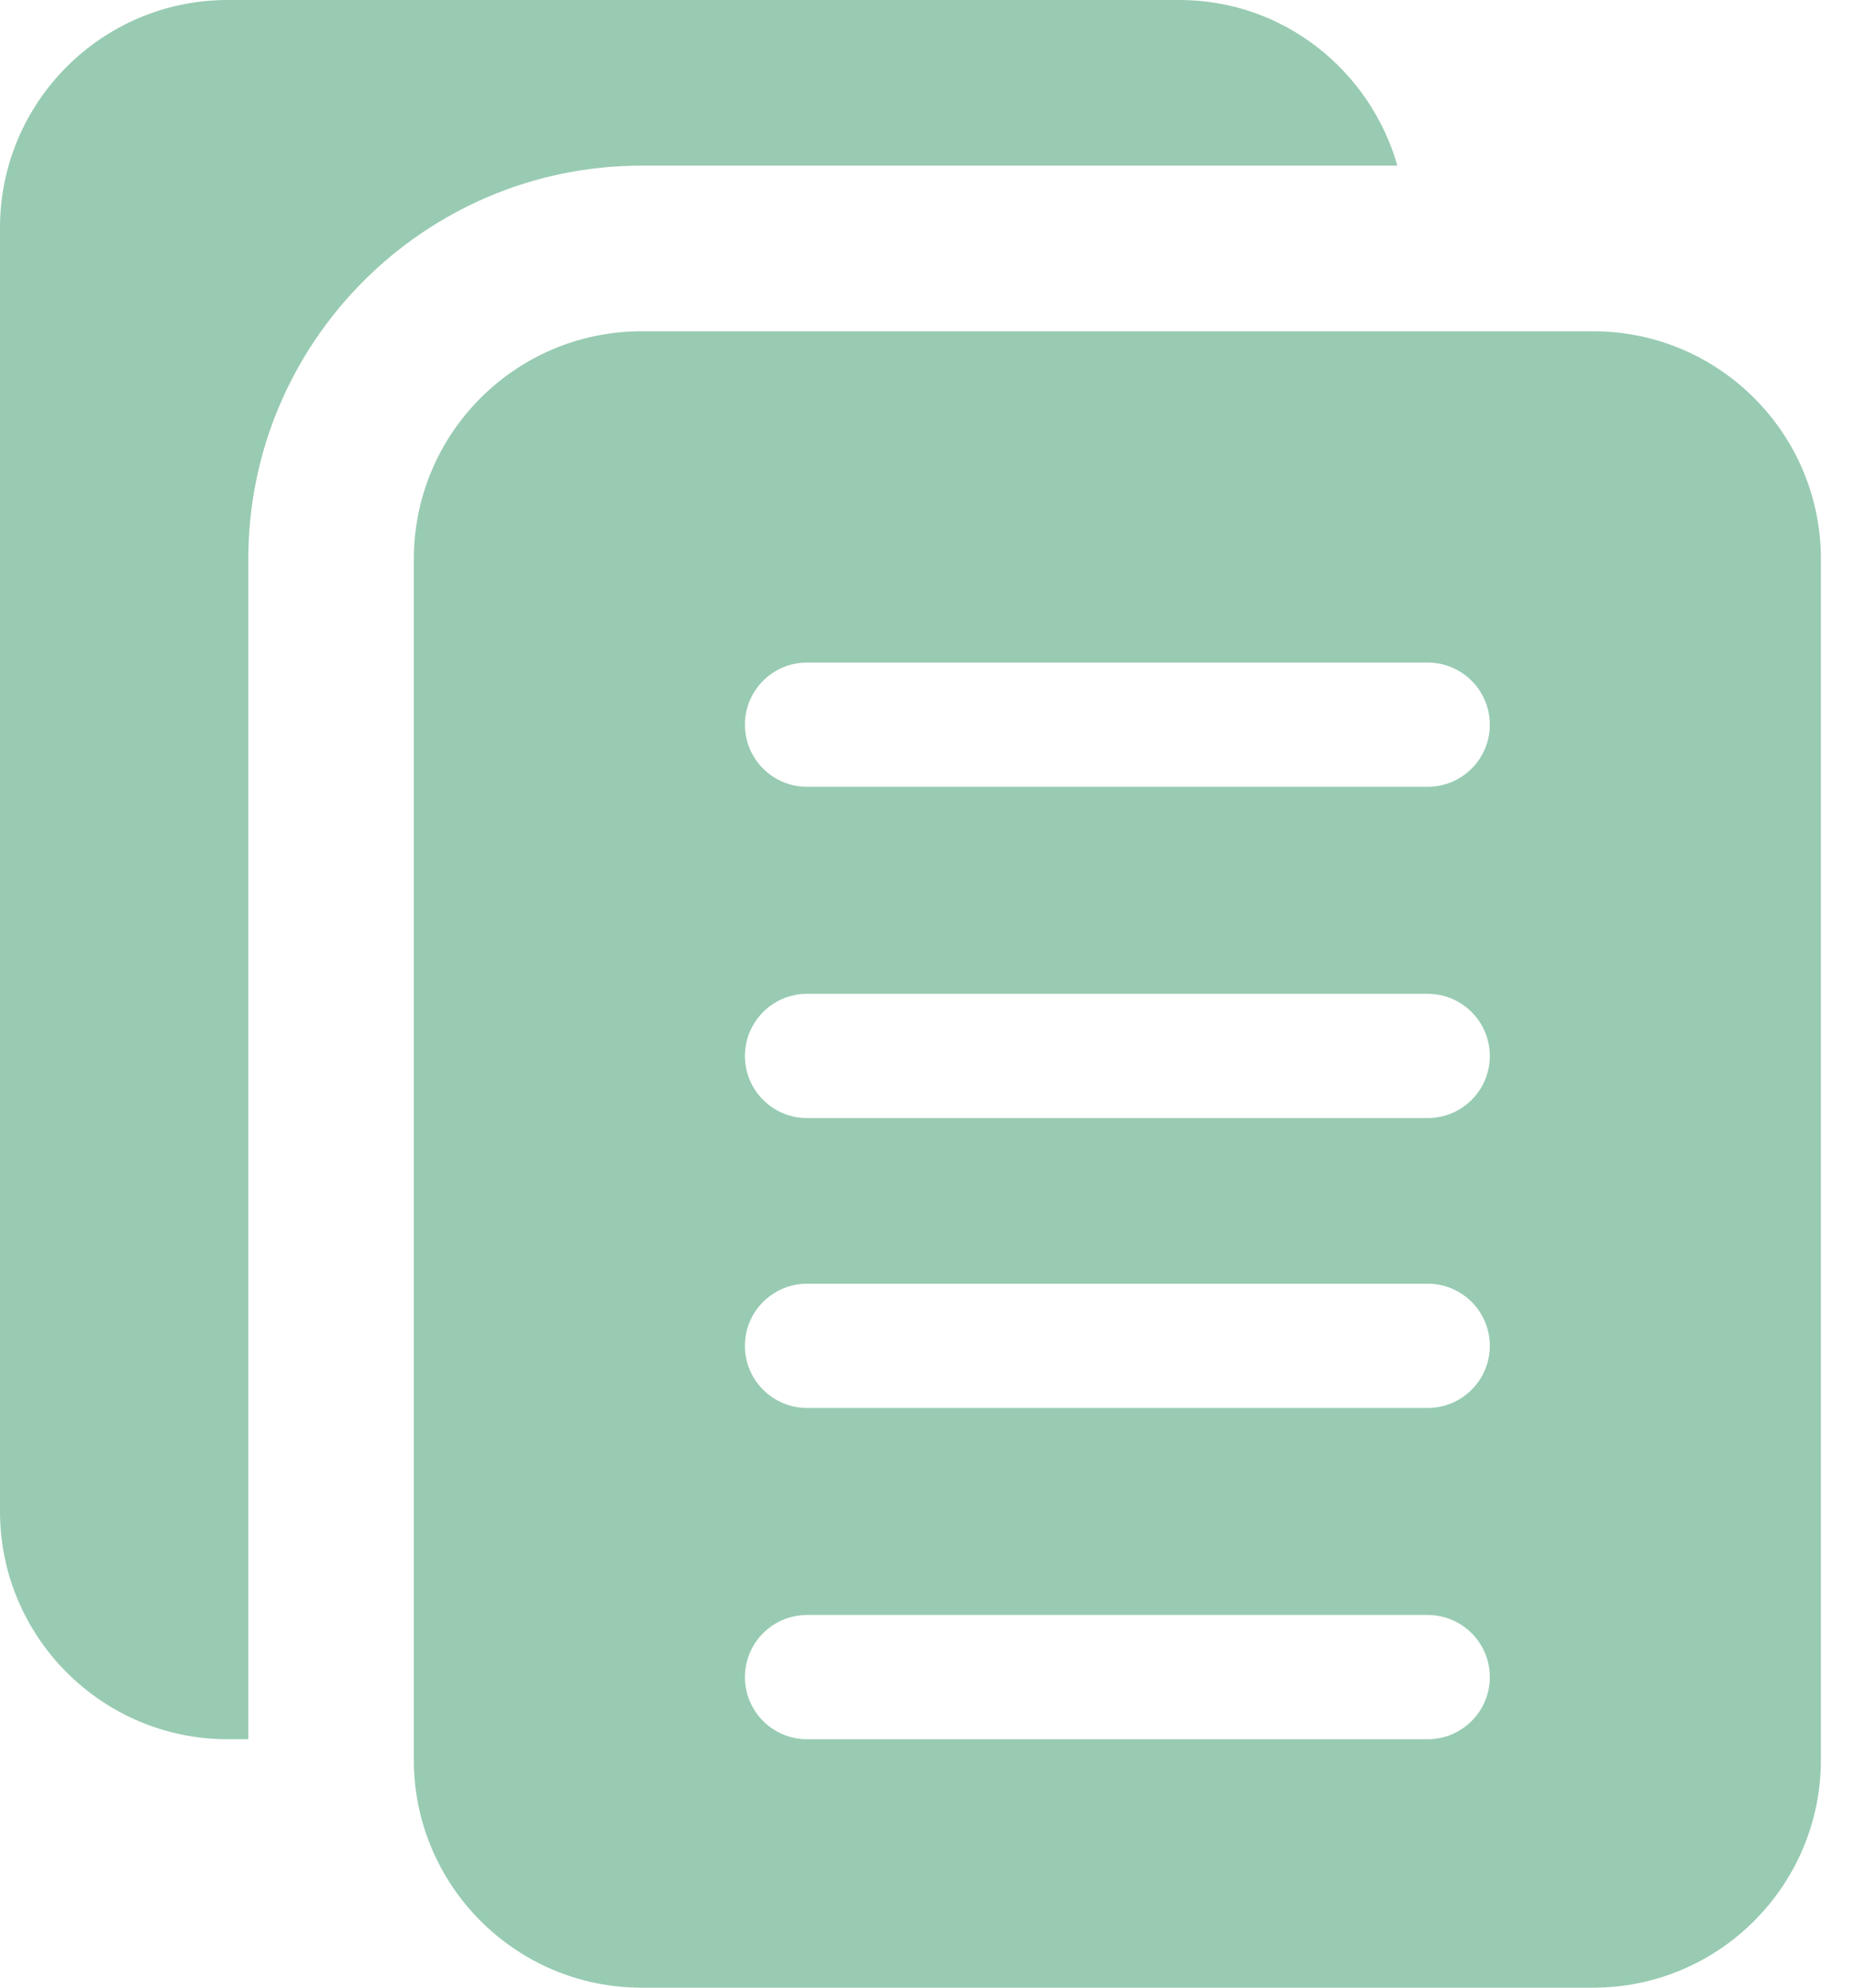 <?xml version="1.0" encoding="UTF-8"?> <svg xmlns="http://www.w3.org/2000/svg" width="28" height="30" viewBox="0 0 28 30" fill="none"> <path d="M3.75 8.438C3.75 5.164 6.414 2.5 9.688 2.5H21.104C20.692 1.061 19.381 0 17.812 0H3.438C1.541 0 0 1.541 0 3.438V22.812C0 24.709 1.541 26.25 3.438 26.25H3.75V8.438Z" fill="#98CBB2"></path> <path d="M24.062 5H9.688C7.791 5 6.25 6.541 6.25 8.438V26.562C6.25 28.459 7.791 30 9.688 30H24.062C25.959 30 27.5 28.459 27.5 26.562V8.438C27.5 6.541 25.959 5 24.062 5ZM21.562 26.25H12.188C11.67 26.25 11.25 25.83 11.25 25.312C11.25 24.795 11.67 24.375 12.188 24.375H21.562C22.08 24.375 22.5 24.795 22.5 25.312C22.5 25.83 22.08 26.25 21.562 26.25ZM21.562 21.25H12.188C11.67 21.25 11.25 20.83 11.25 20.312C11.25 19.795 11.67 19.375 12.188 19.375H21.562C22.08 19.375 22.5 19.795 22.5 20.312C22.5 20.83 22.08 21.25 21.562 21.25ZM21.562 16.875H12.188C11.67 16.875 11.25 16.455 11.25 15.938C11.25 15.42 11.67 15 12.188 15H21.562C22.08 15 22.5 15.42 22.5 15.938C22.5 16.455 22.08 16.875 21.562 16.875ZM21.562 11.875H12.188C11.67 11.875 11.25 11.455 11.25 10.938C11.25 10.42 11.67 10 12.188 10H21.562C22.08 10 22.5 10.42 22.5 10.938C22.5 11.455 22.08 11.875 21.562 11.875Z" fill="#98CBB2"></path> </svg> 